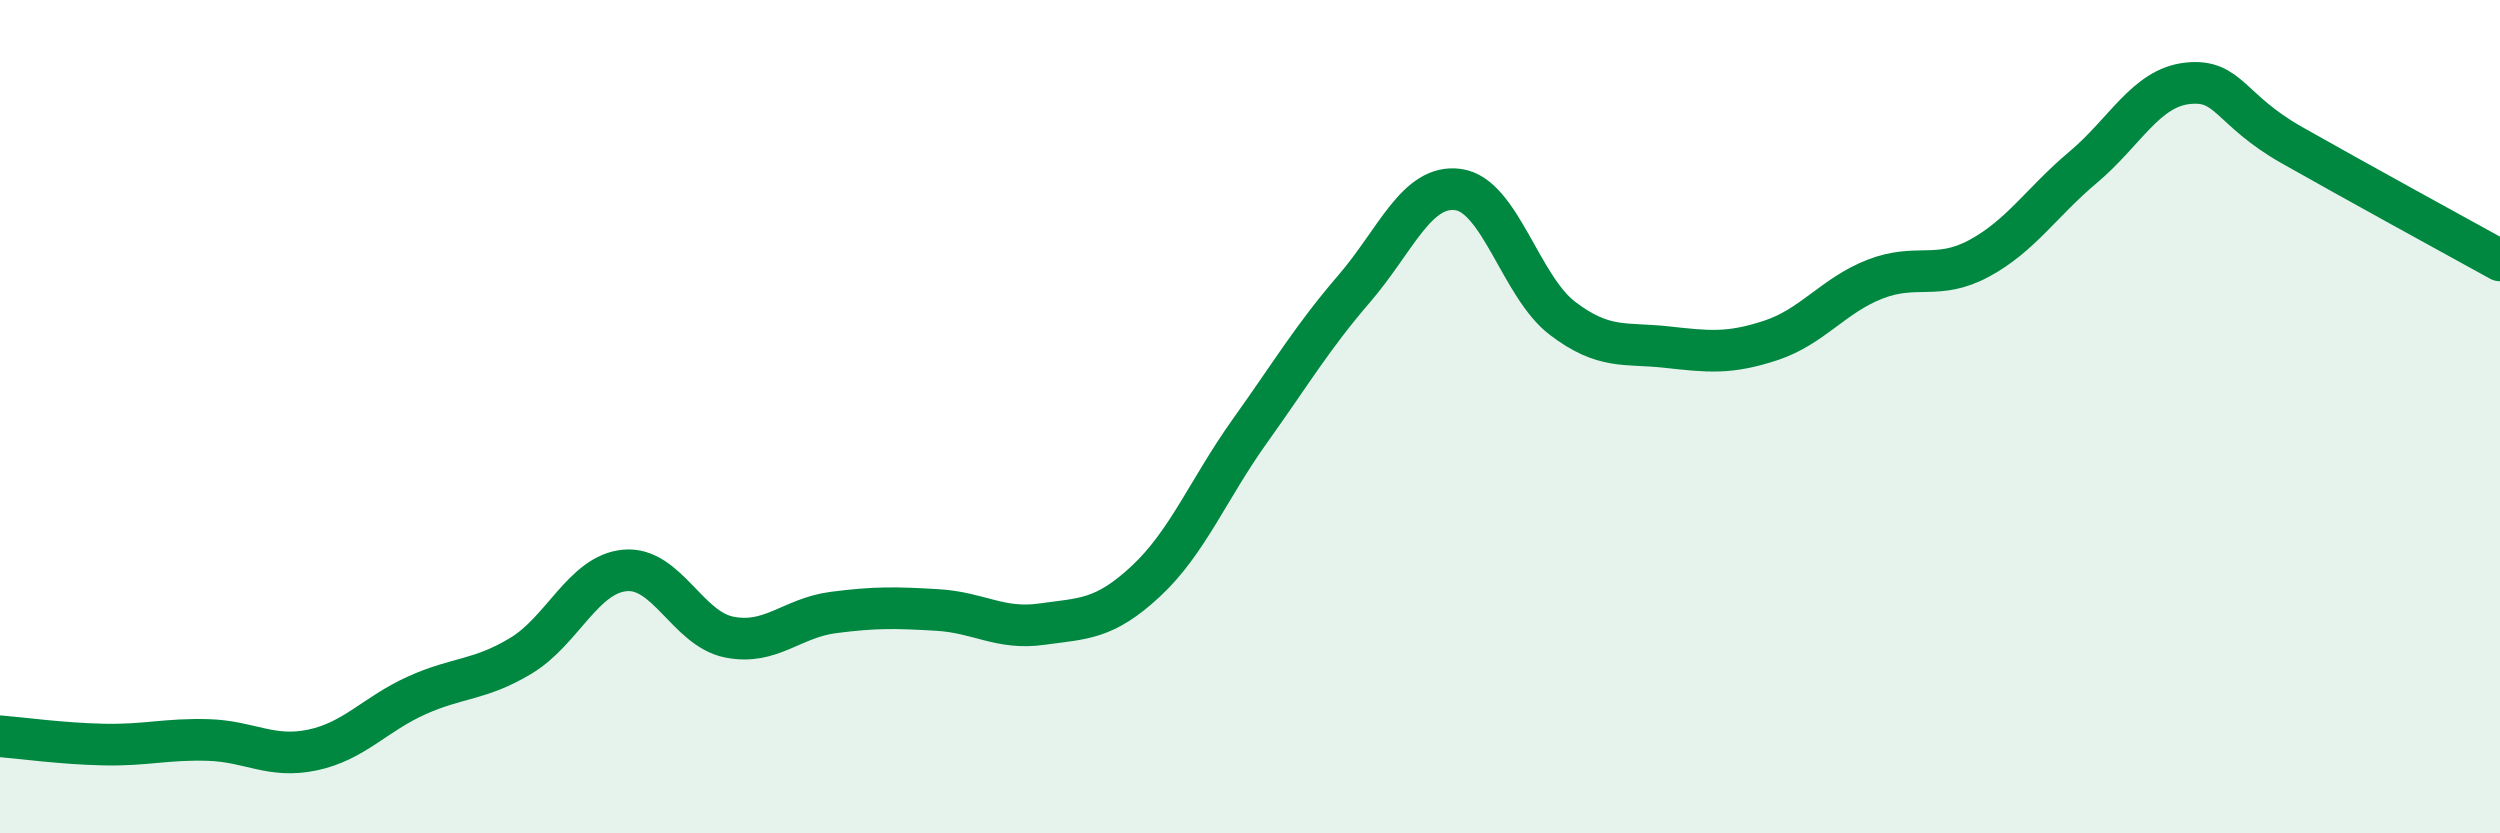 
    <svg width="60" height="20" viewBox="0 0 60 20" xmlns="http://www.w3.org/2000/svg">
      <path
        d="M 0,17.67 C 0.5,17.71 1.5,17.85 2.5,17.87 C 3.5,17.89 4,17.73 5,17.76 C 6,17.79 6.5,18.21 7.5,18 C 8.5,17.79 9,17.14 10,16.69 C 11,16.24 11.5,16.34 12.5,15.74 C 13.5,15.14 14,13.78 15,13.69 C 16,13.6 16.5,15.09 17.5,15.29 C 18.5,15.49 19,14.83 20,14.7 C 21,14.57 21.5,14.58 22.5,14.64 C 23.5,14.7 24,15.12 25,14.98 C 26,14.84 26.5,14.88 27.5,13.95 C 28.5,13.02 29,11.74 30,10.34 C 31,8.94 31.5,8.09 32.5,6.93 C 33.5,5.77 34,4.41 35,4.55 C 36,4.69 36.5,6.88 37.5,7.64 C 38.5,8.4 39,8.22 40,8.33 C 41,8.44 41.5,8.5 42.5,8.17 C 43.5,7.84 44,7.09 45,6.7 C 46,6.31 46.5,6.74 47.5,6.2 C 48.5,5.66 49,4.85 50,4.01 C 51,3.17 51.5,2.11 52.5,2 C 53.5,1.89 53.5,2.63 55,3.48 C 56.5,4.33 59,5.7 60,6.25L60 20L0 20Z"
        fill="#008740"
        opacity="0.1"
        stroke-linecap="round"
        stroke-linejoin="round"
      />
      <path
        d="M 0,17.67 C 0.5,17.71 1.5,17.85 2.5,17.87 C 3.5,17.89 4,17.73 5,17.76 C 6,17.79 6.5,18.21 7.5,18 C 8.5,17.79 9,17.14 10,16.69 C 11,16.24 11.5,16.34 12.5,15.74 C 13.5,15.14 14,13.78 15,13.69 C 16,13.6 16.5,15.09 17.5,15.29 C 18.5,15.49 19,14.83 20,14.7 C 21,14.57 21.5,14.58 22.5,14.64 C 23.5,14.7 24,15.12 25,14.98 C 26,14.84 26.5,14.88 27.5,13.95 C 28.5,13.02 29,11.74 30,10.34 C 31,8.94 31.5,8.09 32.5,6.93 C 33.5,5.77 34,4.41 35,4.55 C 36,4.69 36.5,6.88 37.5,7.64 C 38.5,8.4 39,8.22 40,8.33 C 41,8.44 41.5,8.5 42.5,8.17 C 43.5,7.84 44,7.09 45,6.7 C 46,6.31 46.5,6.74 47.5,6.2 C 48.5,5.66 49,4.85 50,4.01 C 51,3.17 51.5,2.11 52.5,2 C 53.5,1.89 53.5,2.63 55,3.48 C 56.5,4.33 59,5.7 60,6.25"
        stroke="#008740"
        stroke-width="1"
        fill="none"
        stroke-linecap="round"
        stroke-linejoin="round"
      />
    </svg>
  